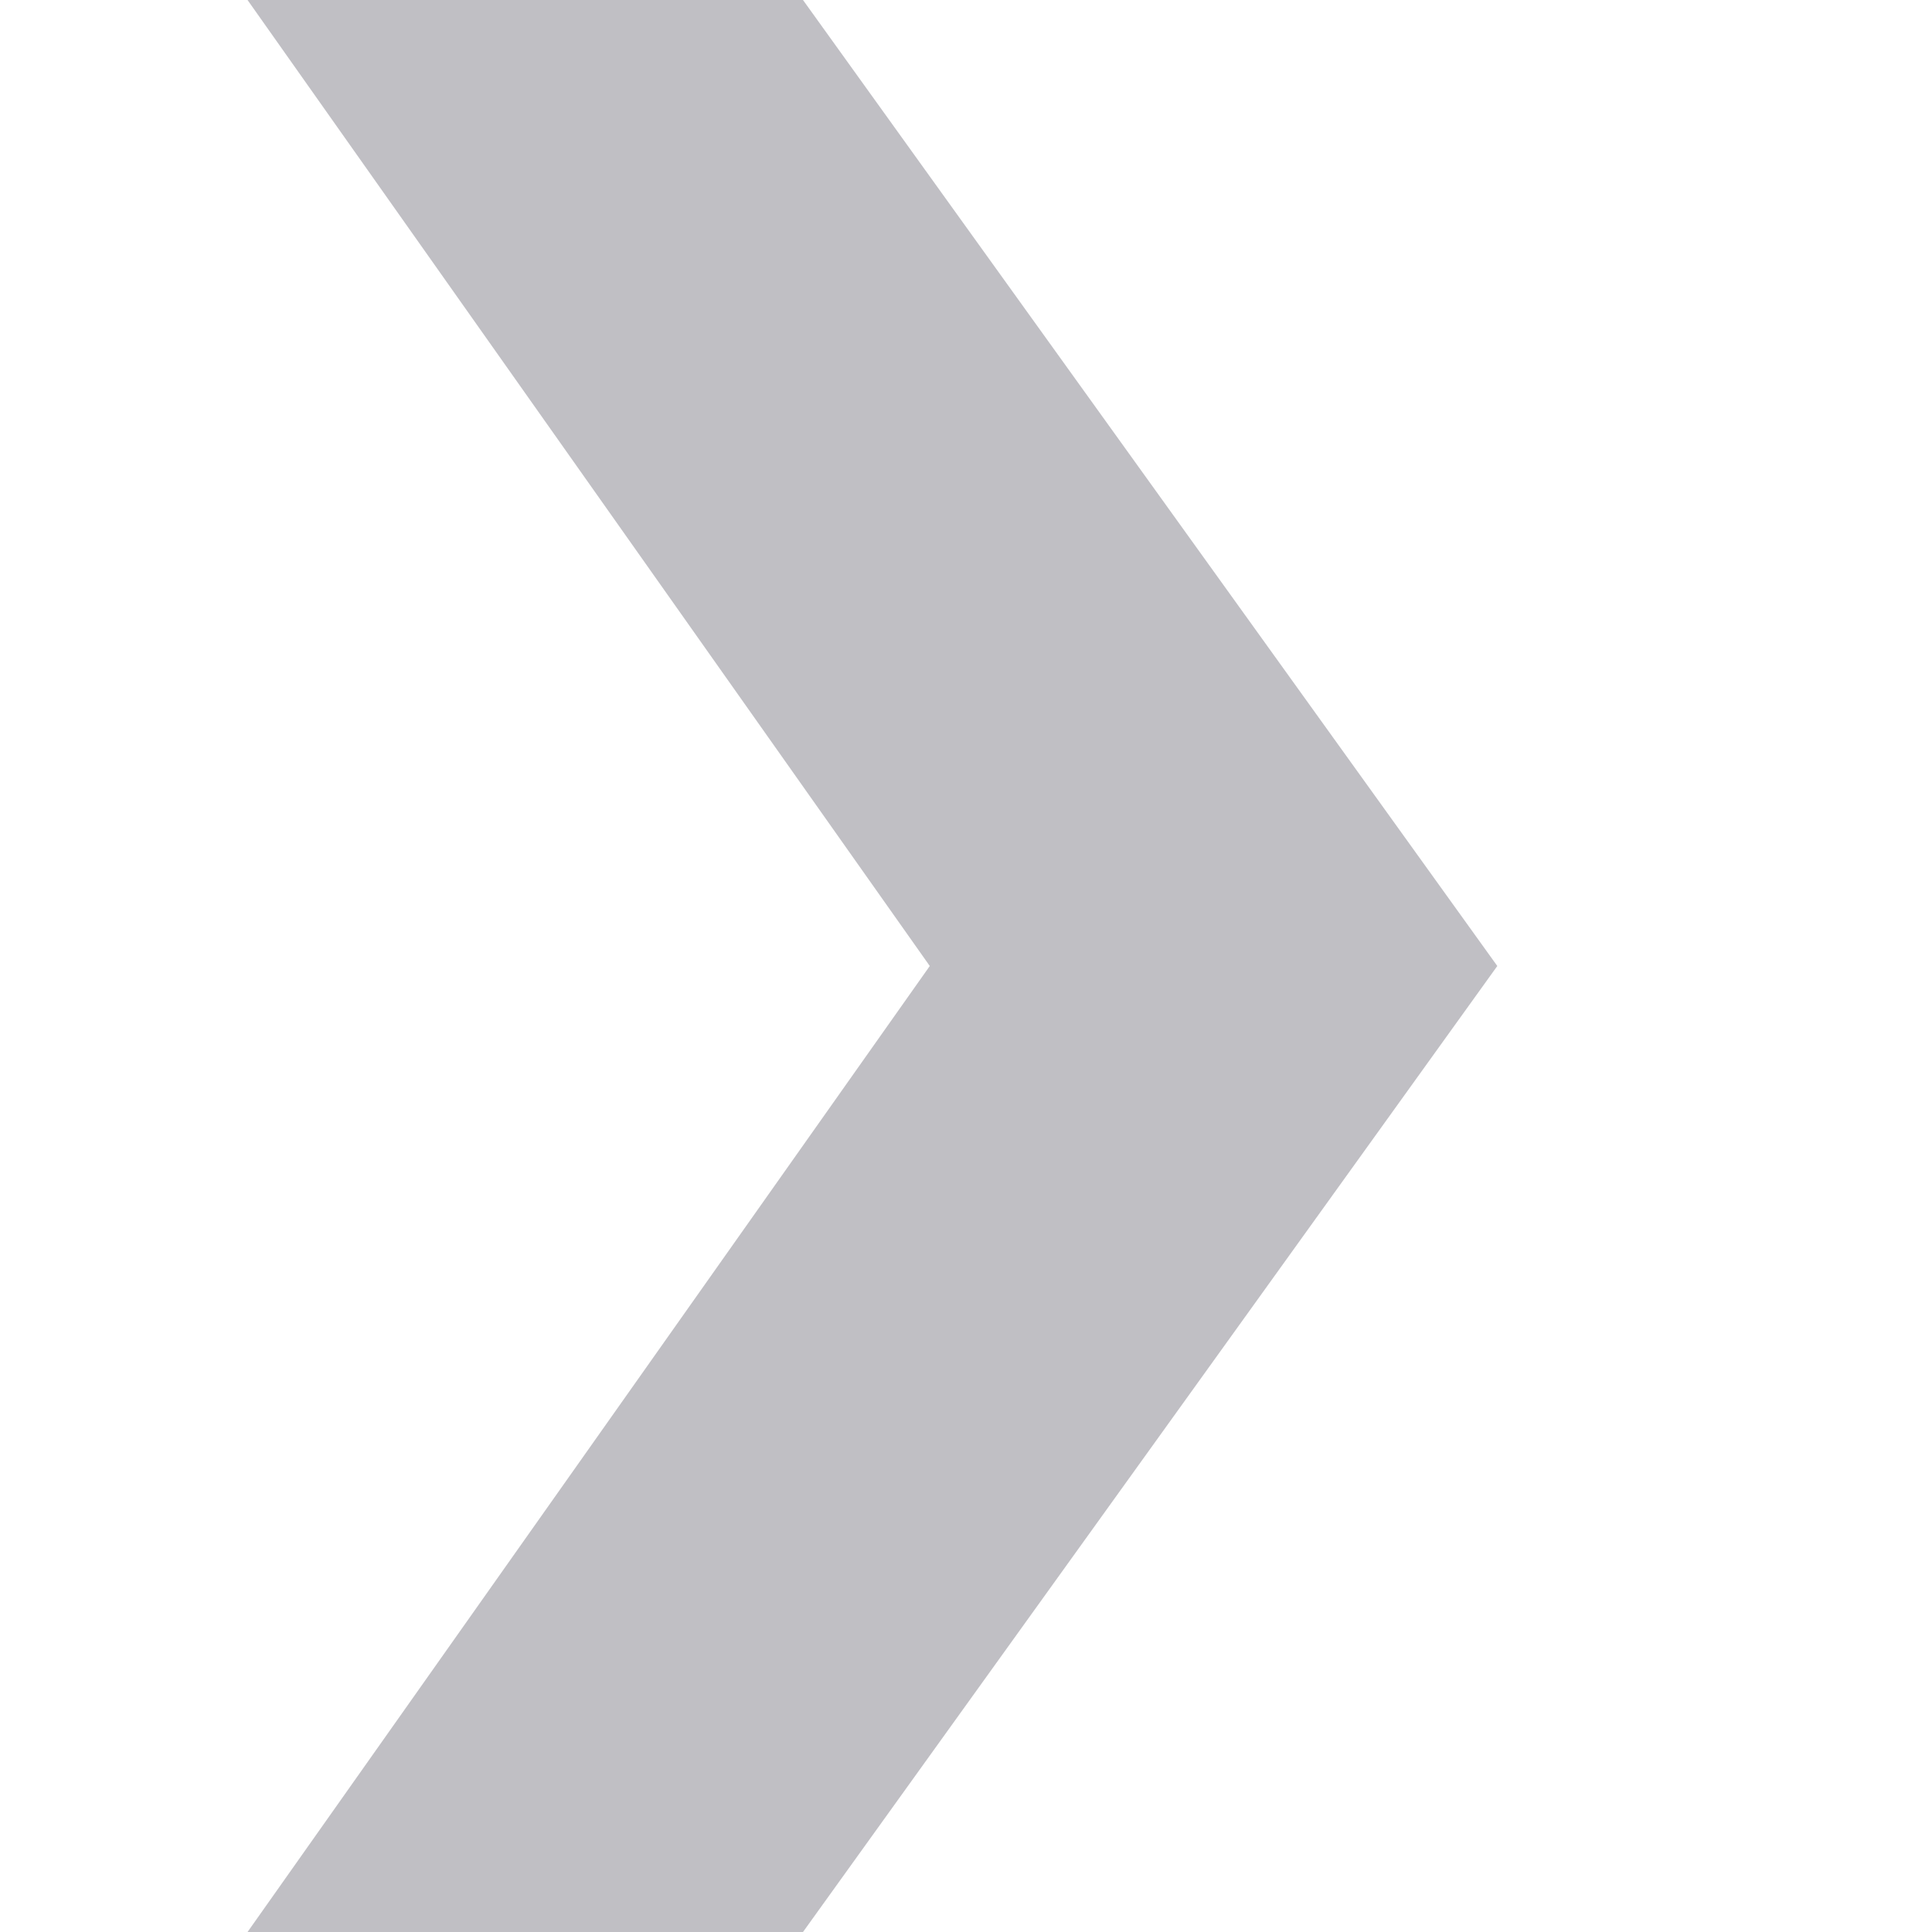 <?xml version="1.0" encoding="utf-8"?>
<!-- Generator: Adobe Illustrator 19.0.0, SVG Export Plug-In . SVG Version: 6.00 Build 0)  -->
<svg version="1.1" id="Layer_2" xmlns="http://www.w3.org/2000/svg" xmlns:xlink="http://www.w3.org/1999/xlink" x="0px" y="0px"
	 viewBox="-79 113 32 32" style="enable-background:new -79 113 32 32;" xml:space="preserve">
<style type="text/css">
	.st0{fill:#C0BFC4;}
</style>
<path class="st0" d="M-74.9,113l11.3,16l-11.3,16l9.2,0l11.5-16l-11.5-16L-74.9,113z"/>
</svg>
